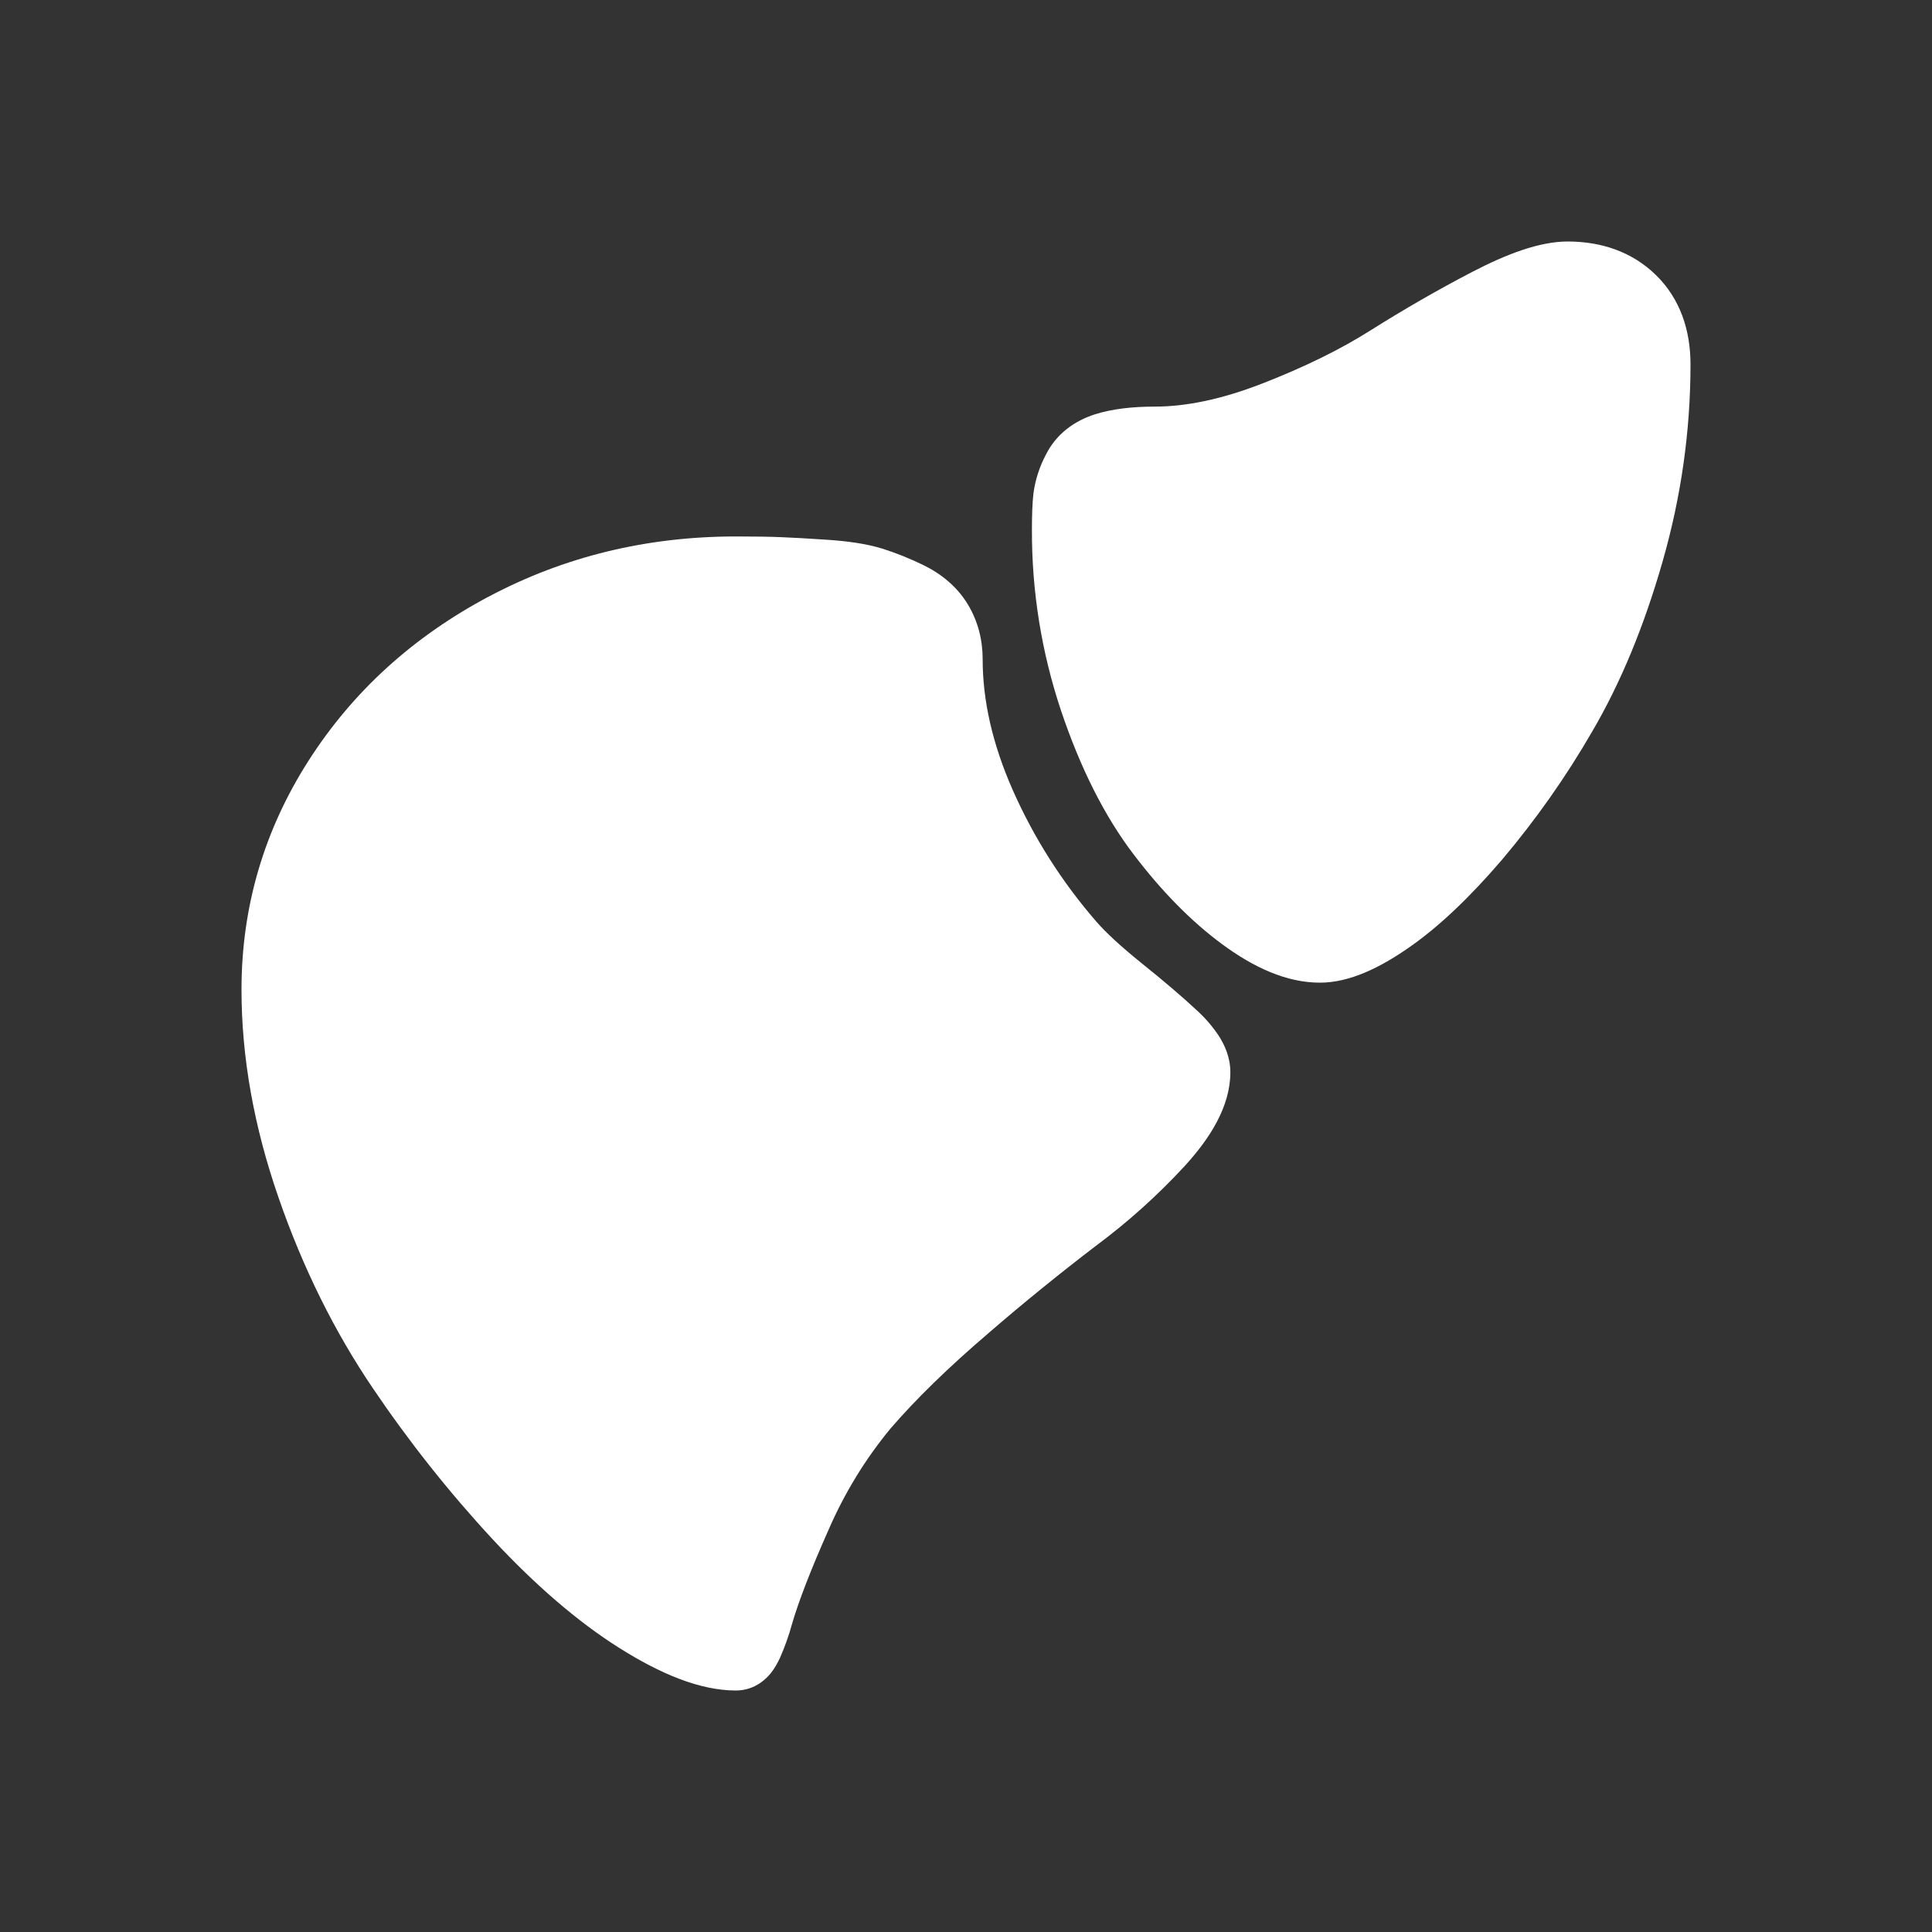 <svg width="24" height="24" viewBox="0 0 24 24" fill="none" xmlns="http://www.w3.org/2000/svg">
<rect x="0" y="0" width="24" height="24" fill="#333333" stroke="none"/>
<g id="healthicons:liver-alt">
<path id="Vector" fill-rule="evenodd" clip-rule="evenodd" d="M18.29 3.377C18.712 3.158 19.122 3 19.474 3C19.888 3 20.27 3.125 20.568 3.414C20.873 3.711 21 4.104 21 4.526C21 5.354 20.884 6.172 20.652 6.98C20.424 7.776 20.134 8.481 19.777 9.09C19.453 9.651 19.079 10.182 18.66 10.678C18.264 11.14 17.878 11.511 17.499 11.773C17.148 12.017 16.769 12.207 16.396 12.207C15.976 12.207 15.568 12.013 15.187 11.733C14.798 11.447 14.431 11.072 14.084 10.616C13.716 10.133 13.418 9.533 13.181 8.829C12.938 8.103 12.816 7.343 12.819 6.577C12.819 6.401 12.824 6.247 12.838 6.127C12.861 5.959 12.913 5.798 12.992 5.649C13.122 5.388 13.348 5.229 13.598 5.148C13.818 5.078 14.073 5.051 14.345 5.051C14.727 5.051 15.17 4.963 15.678 4.765C16.206 4.56 16.654 4.339 17.027 4.103C17.438 3.844 17.859 3.601 18.29 3.377ZM6.07 7.412C7.011 6.912 8.038 6.664 9.142 6.664C9.379 6.664 9.569 6.667 9.707 6.673C9.843 6.678 10.031 6.689 10.273 6.705C10.53 6.722 10.764 6.755 10.956 6.814C11.123 6.866 11.293 6.934 11.467 7.018C11.691 7.127 11.887 7.285 12.021 7.505C12.149 7.715 12.207 7.949 12.207 8.19C12.207 8.697 12.326 9.238 12.581 9.815C12.844 10.41 13.196 10.962 13.623 11.453C13.735 11.581 13.914 11.749 14.175 11.96C14.454 12.183 14.685 12.381 14.87 12.553C14.973 12.647 15.064 12.753 15.141 12.869C15.212 12.98 15.284 13.134 15.284 13.319C15.284 13.749 15.026 14.148 14.711 14.491C14.378 14.851 14.012 15.18 13.618 15.473C13.161 15.822 12.715 16.184 12.28 16.56C11.776 16.991 11.371 17.387 11.062 17.746C10.749 18.125 10.492 18.546 10.296 18.996C10.069 19.506 9.919 19.897 9.838 20.176C9.799 20.319 9.749 20.459 9.689 20.595C9.664 20.648 9.627 20.72 9.574 20.786C9.539 20.828 9.396 21 9.142 21C8.688 21 8.197 20.788 7.697 20.474C7.176 20.146 6.651 19.692 6.123 19.125C5.579 18.538 5.081 17.91 4.633 17.247C4.153 16.539 3.762 15.749 3.46 14.877C3.155 13.998 3 13.136 3 12.293C3 11.268 3.279 10.316 3.832 9.451C4.383 8.589 5.133 7.909 6.071 7.411" fill="white"/>
</g>
</svg>
